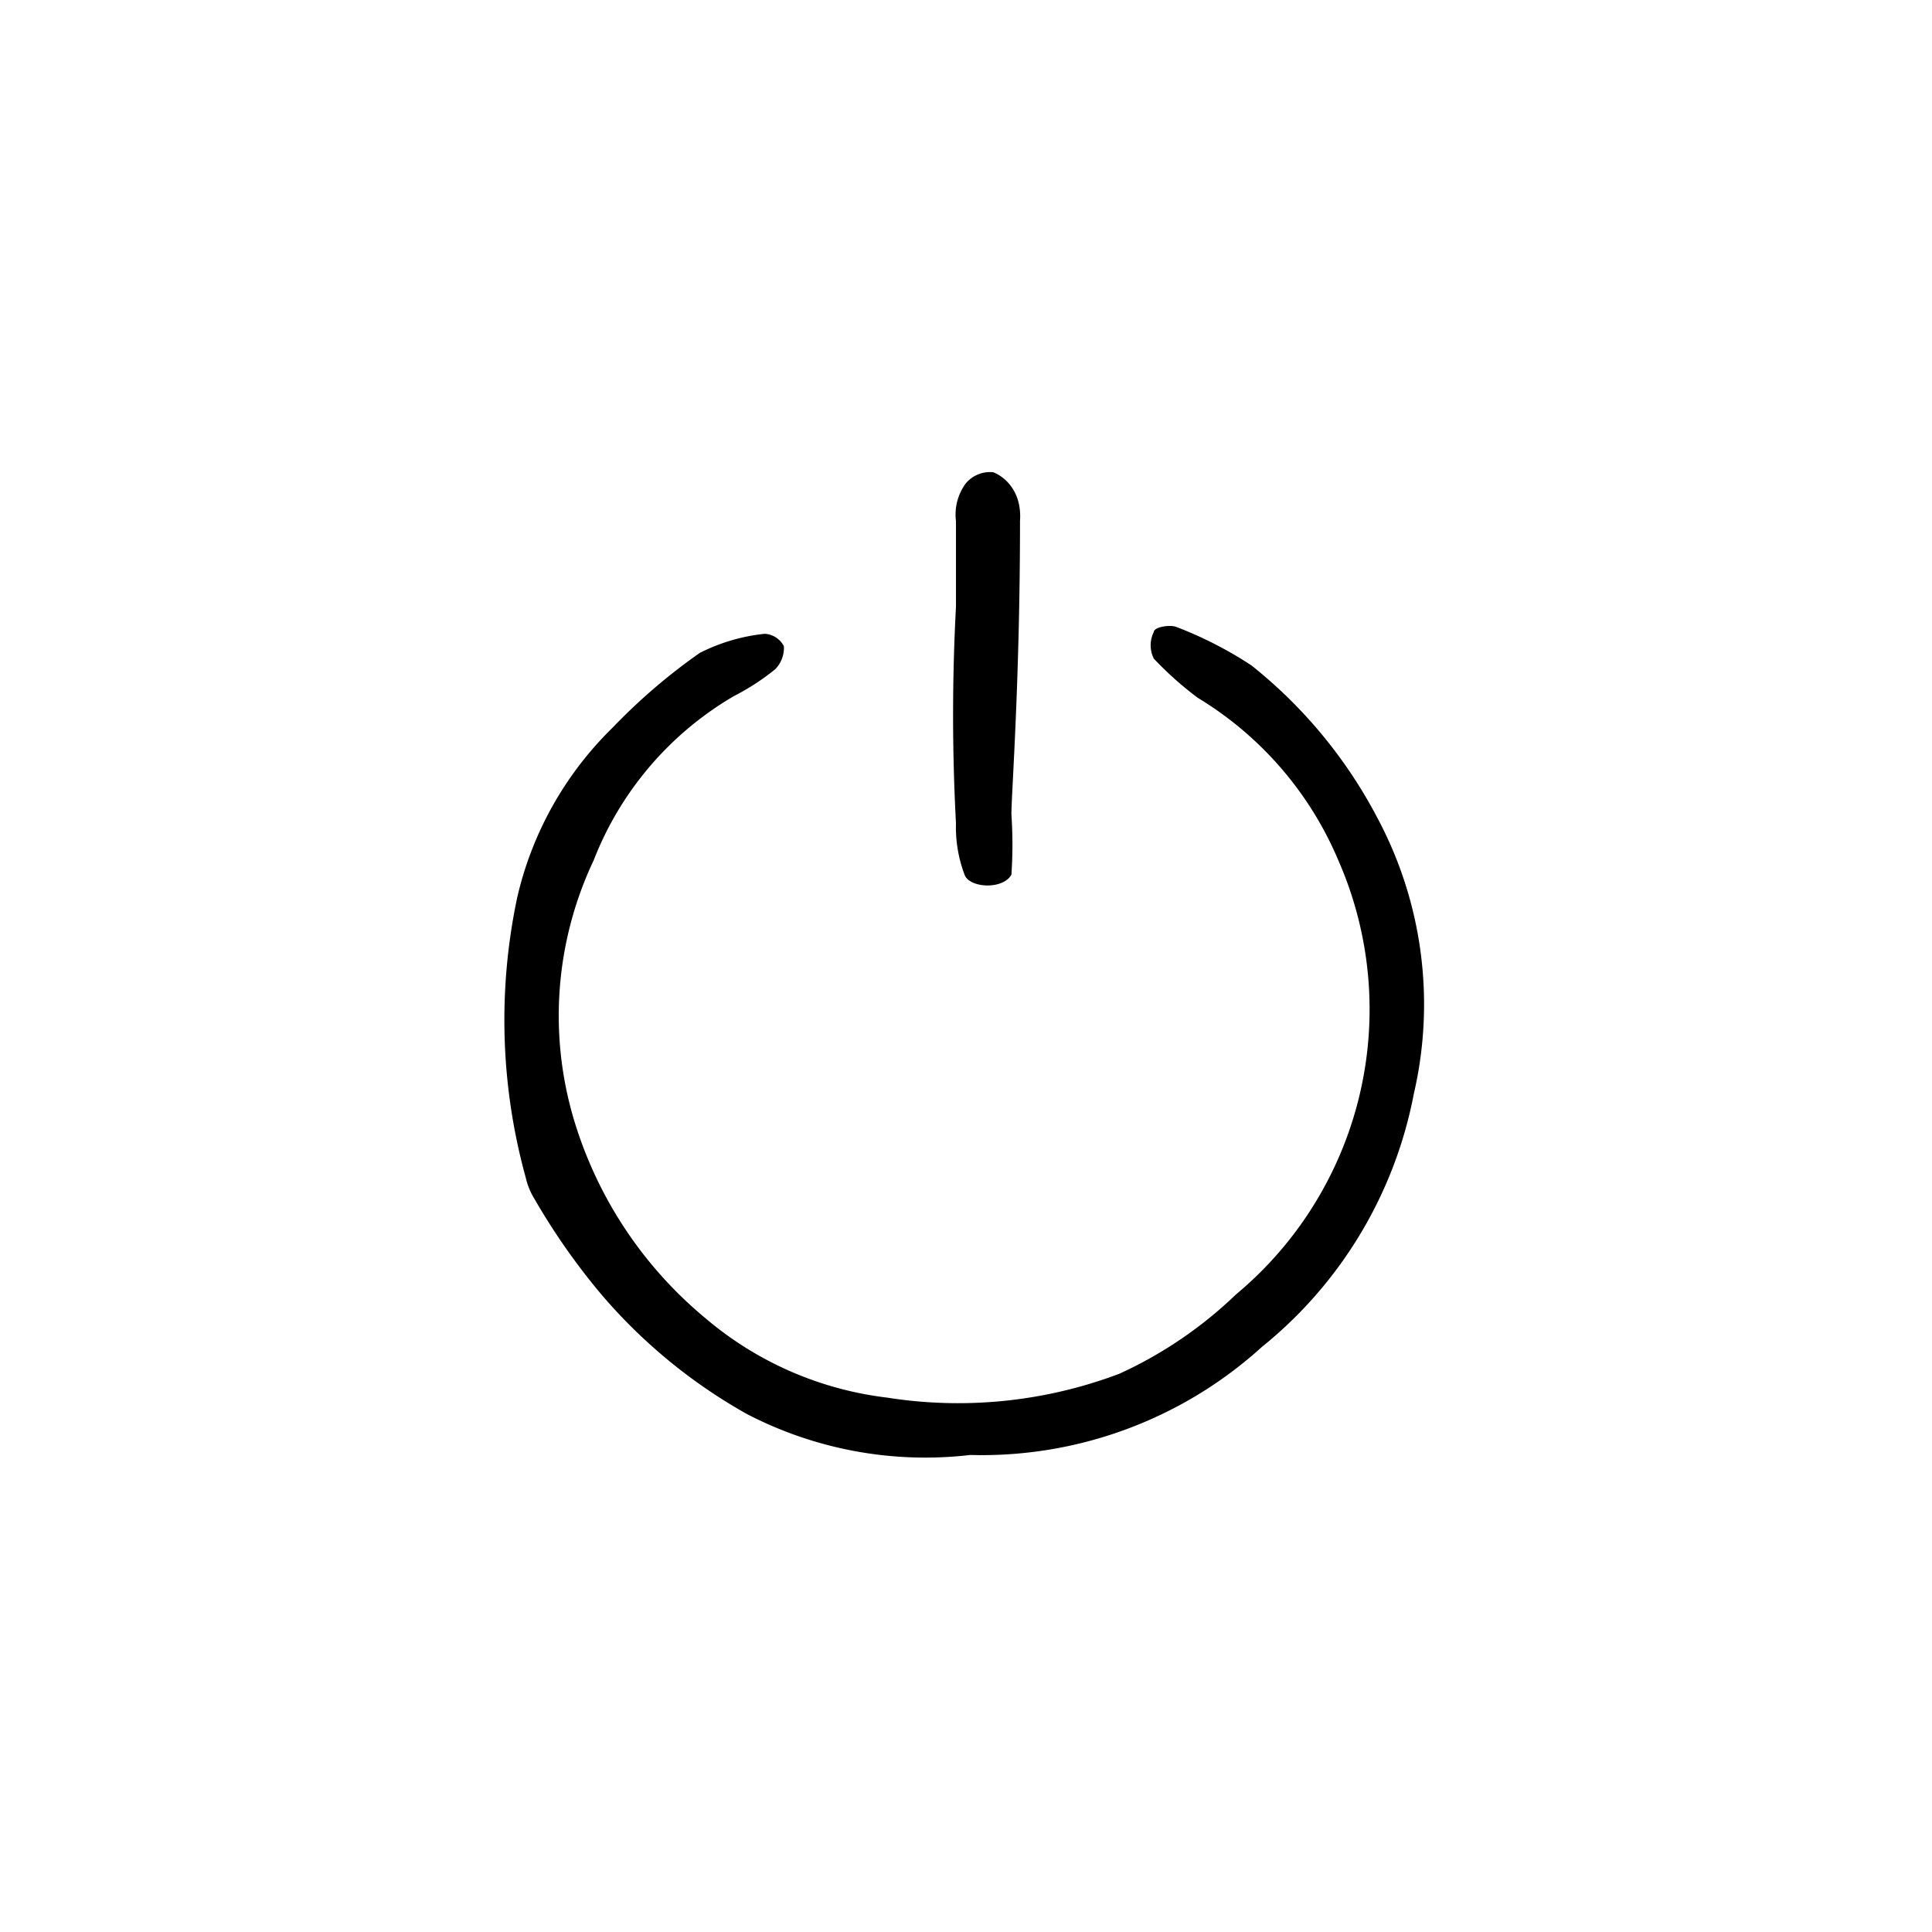 <svg xmlns="http://www.w3.org/2000/svg" viewBox="0 0 20.21 20.21"><defs><style>.cls-1{fill:none;}</style></defs><title>开关</title><g id="图层_2" data-name="图层 2"><g id="图层_1-2" data-name="图层 1"><rect class="cls-1" width="20.21" height="20.21"/><path d="M10.15,15.22a4.05,4.05,0,0,1-2.34-.43,5.6,5.6,0,0,1-1.52-1.25,6.94,6.94,0,0,1-.7-1,.73.73,0,0,1-.09-.22,6.19,6.19,0,0,1-.09-2.93,3.62,3.62,0,0,1,1-1.78,6.15,6.15,0,0,1,.91-.78A1.94,1.94,0,0,1,8,6.63a.24.24,0,0,1,.2.13A.32.32,0,0,1,8.11,7a2.44,2.44,0,0,1-.43.28A3.43,3.43,0,0,0,6.21,9,3.8,3.8,0,0,0,6,11.7a4.3,4.3,0,0,0,1.38,2.09,3.59,3.59,0,0,0,1.9.83,4.77,4.77,0,0,0,2.43-.25,4.39,4.39,0,0,0,1.22-.83A3.88,3.88,0,0,0,14,9,3.64,3.64,0,0,0,12.53,7.3a3.55,3.55,0,0,1-.46-.41.31.31,0,0,1,0-.28c0-.05.17-.08.24-.05a4.09,4.09,0,0,1,.78.4A5,5,0,0,1,14.4,8.54a4.14,4.14,0,0,1,.39,2.9,4.48,4.48,0,0,1-1.59,2.65A4.36,4.36,0,0,1,10.15,15.22Z"/><path d="M10.67,5.45c0,1.68-.09,2.85-.09,3.07a4.61,4.61,0,0,1,0,.63c-.09.16-.44.14-.49,0A1.41,1.41,0,0,1,10,8.61a21.27,21.27,0,0,1,0-2.26c0-.3,0-.6,0-.9a.55.55,0,0,1,.1-.39.33.33,0,0,1,.29-.12C10.54,5,10.69,5.17,10.67,5.45Z"/></g></g></svg>